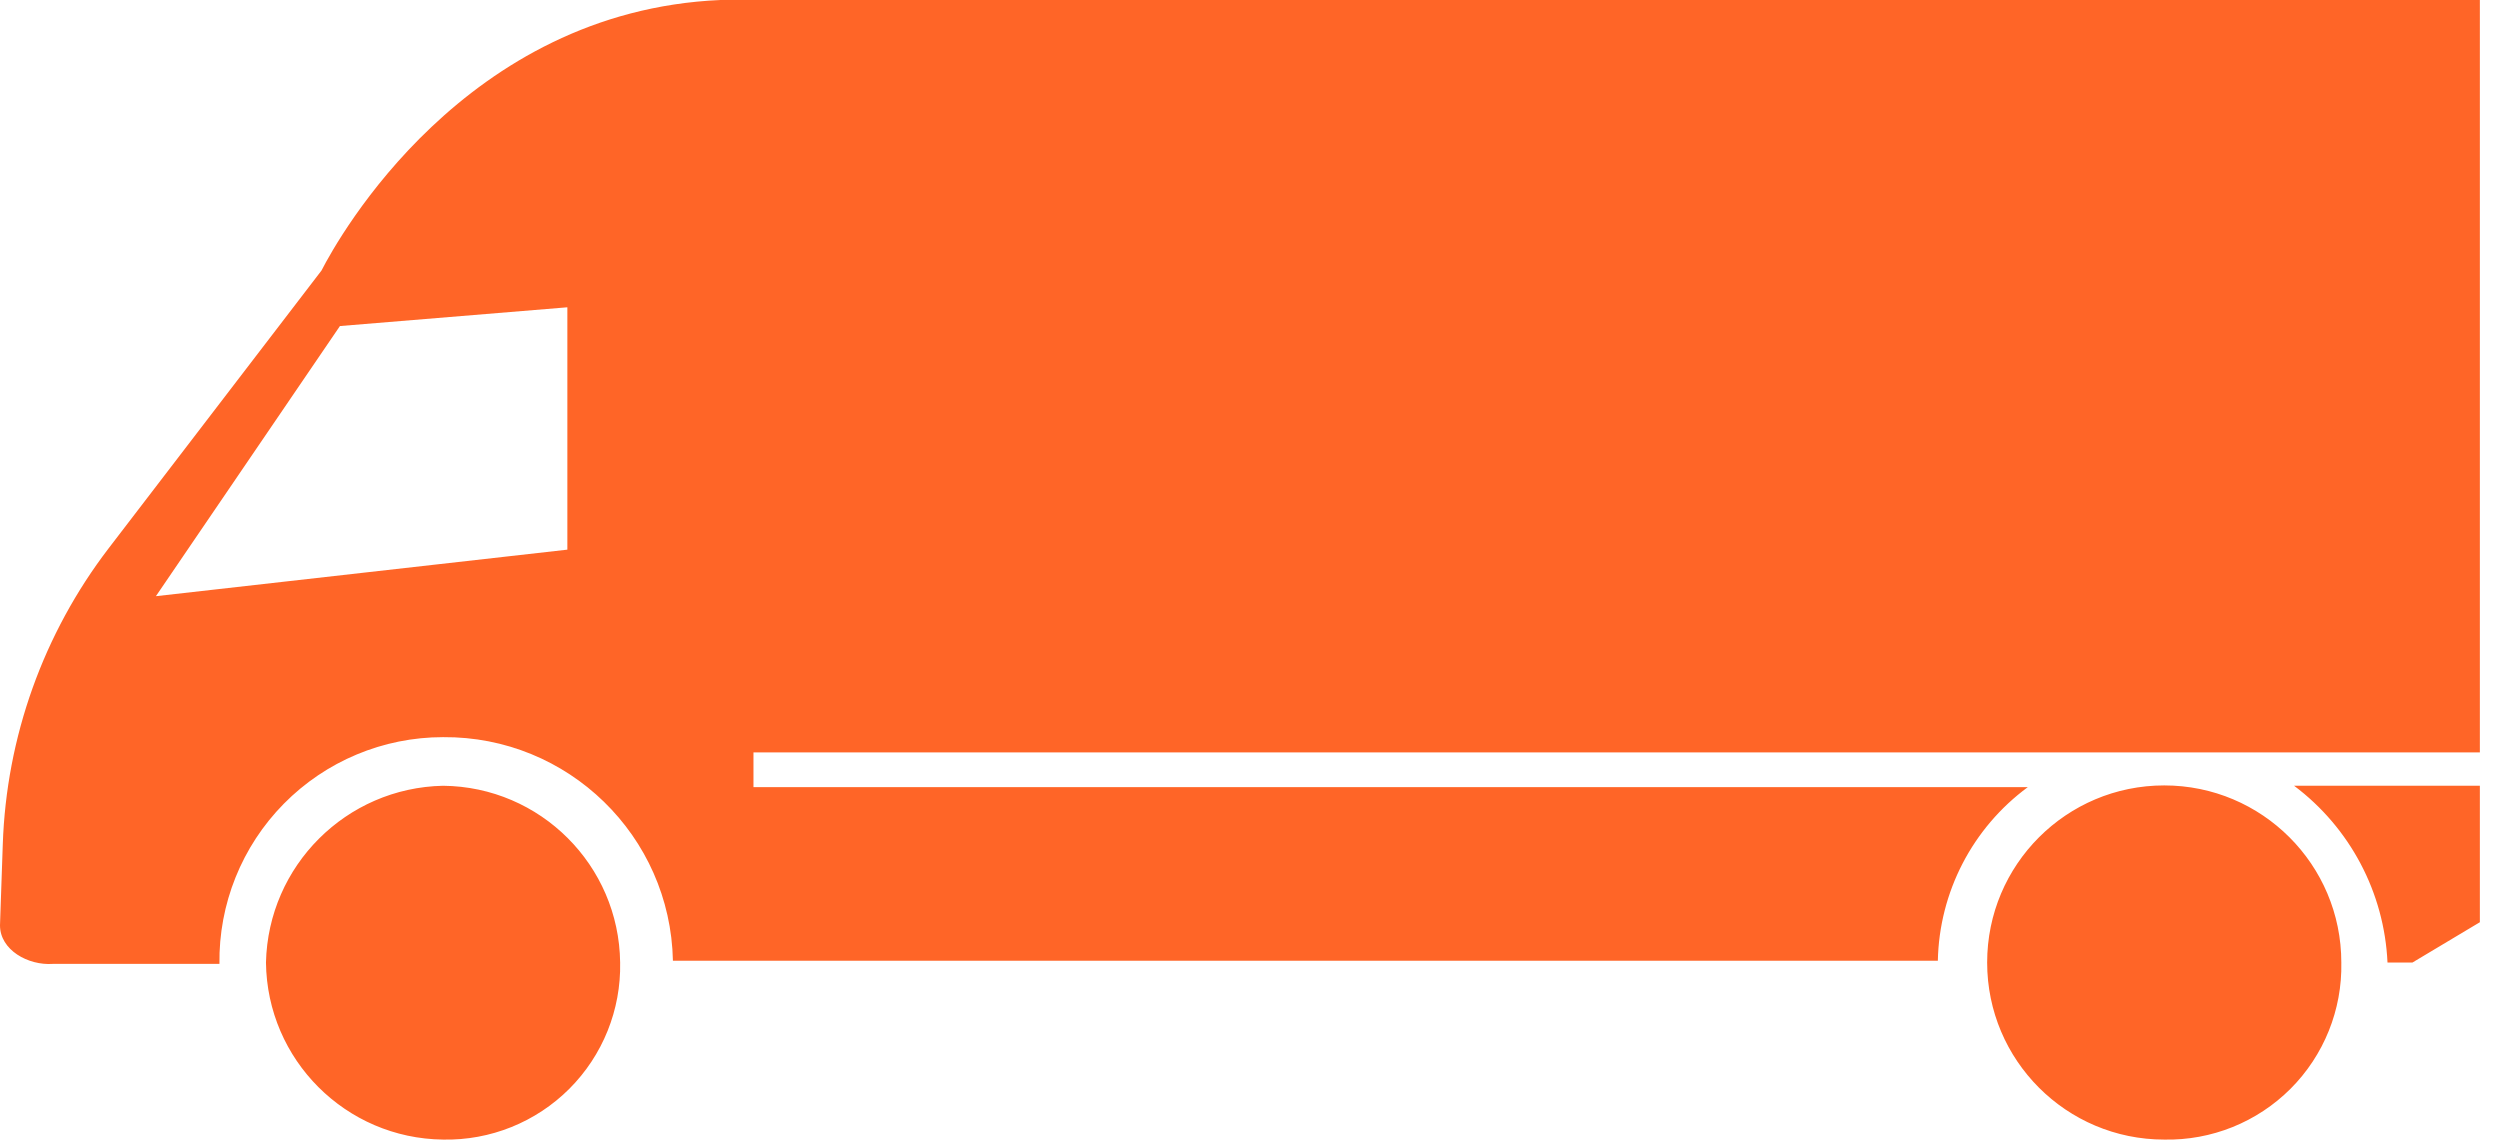 <?xml version="1.0" encoding="UTF-8"?>
<svg width="72px" height="33px" viewBox="0 0 72 33" version="1.1" xmlns="http://www.w3.org/2000/svg" xmlns:xlink="http://www.w3.org/1999/xlink">
    <title>vehicle-large-van</title>
    <g id="Page-1" stroke="none" stroke-width="1" fill="none" fill-rule="evenodd">
        <g id="vehicle-large-van" fill="#FF6527" fill-rule="nonzero">
            <path d="M67.43,27.72 C67.458,29.081 66.929,30.394 65.967,31.357 C65.004,32.319 63.691,32.848 62.33,32.82 C59.513,32.82 57.23,30.537 57.23,27.72 C57.23,24.903 59.513,22.62 62.33,22.62 C65.147,22.62 67.43,24.903 67.43,27.72 Z M12.76,22.63 C9.972,22.688 7.724,24.932 7.66,27.72 C7.692,30.523 9.957,32.788 12.76,32.82 C14.121,32.848 15.434,32.319 16.397,31.357 C17.359,30.394 17.888,29.081 17.86,27.72 C17.827,24.919 15.562,22.657 12.76,22.63 L12.76,22.63 Z M71.42,0 L71.42,21.67 L21.7,21.67 L21.7,22.67 L58.4,22.67 C56.807,23.844 55.85,25.692 55.81,27.67 L19.38,27.67 C19.309,24.073 16.358,21.202 12.76,21.23 C11.036,21.23 9.384,21.921 8.174,23.148 C6.964,24.375 6.296,26.036 6.32,27.76 L1.52,27.76 C0.81,27.81 0,27.36 0,26.65 L0.08,24.32 C0.183,21.228 1.249,18.246 3.13,15.79 L9.26,7.79 C9.75,6.83 13.39,0.32 20.75,0 L71.42,0 Z M16.34,8.85 L9.79,9.39 L4.49,17.17 L16.34,15.83 L16.34,8.85 Z M68.76,27.72 L69.48,27.72 L71.42,26.56 L71.42,22.63 L66.07,22.63 C67.682,23.84 68.668,25.707 68.76,27.72 Z" id="Shape"></path>
        </g>
    </g>
</svg>